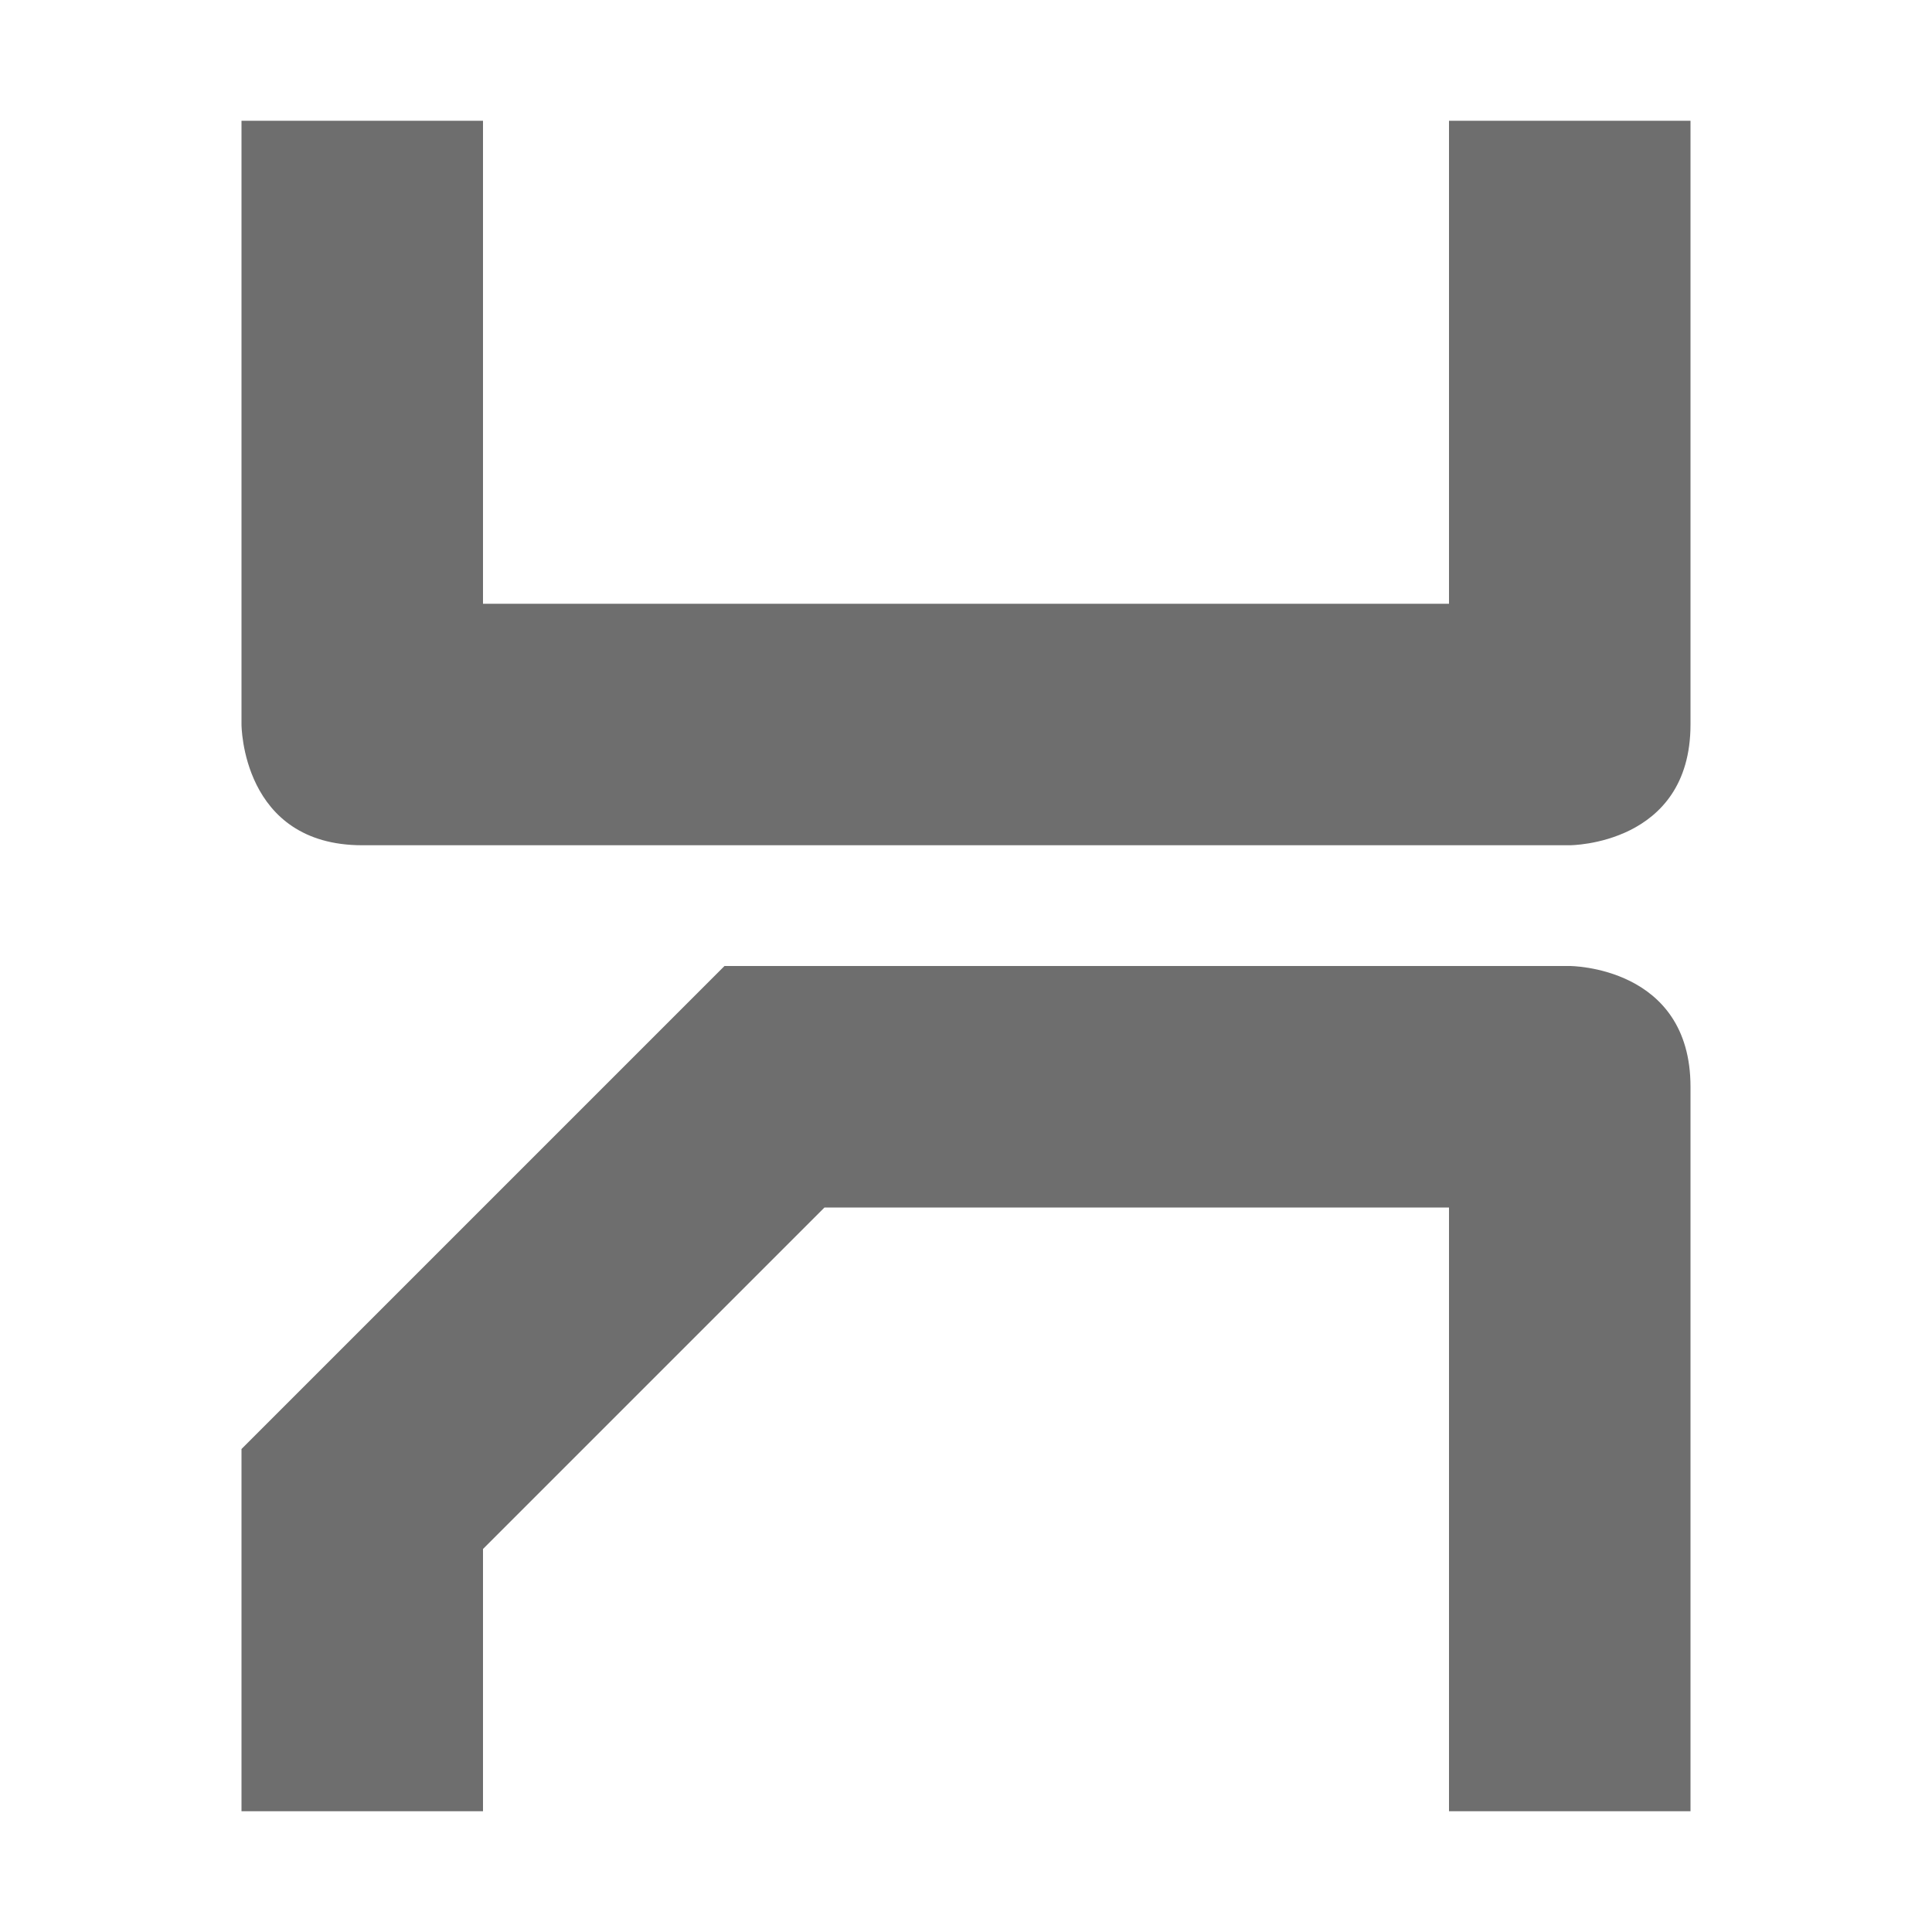 <svg xmlns="http://www.w3.org/2000/svg" width="16" height="16" version="1.1">
 <defs>
  <style id="current-color-scheme" type="text/css">
   .ColorScheme-Text { color:#6e6e6e; } .ColorScheme-Highlight { color:#4285f4; } .ColorScheme-NeutralText { color:#ff9800; } .ColorScheme-PositiveText { color:#4caf50; } .ColorScheme-NegativeText { color:#f44336; }
  </style>
 </defs>
 <path style="fill:currentColor" class="ColorScheme-Text" d="M 2 1 L 2 6 C 2 6 2 7 3 7 L 13 7 C 13 7 14 7 14 6 L 14 1 L 12 1 L 12 5 L 4 5 L 4 1 L 2 1 z M 6 8 L 2 12 L 2 15 L 4 15 L 4 12.828 L 6.828 10 L 12 10 L 12 15 L 14 15 L 14 9 C 14 8 13 8 13 8 L 6 8 z"/>
</svg>
